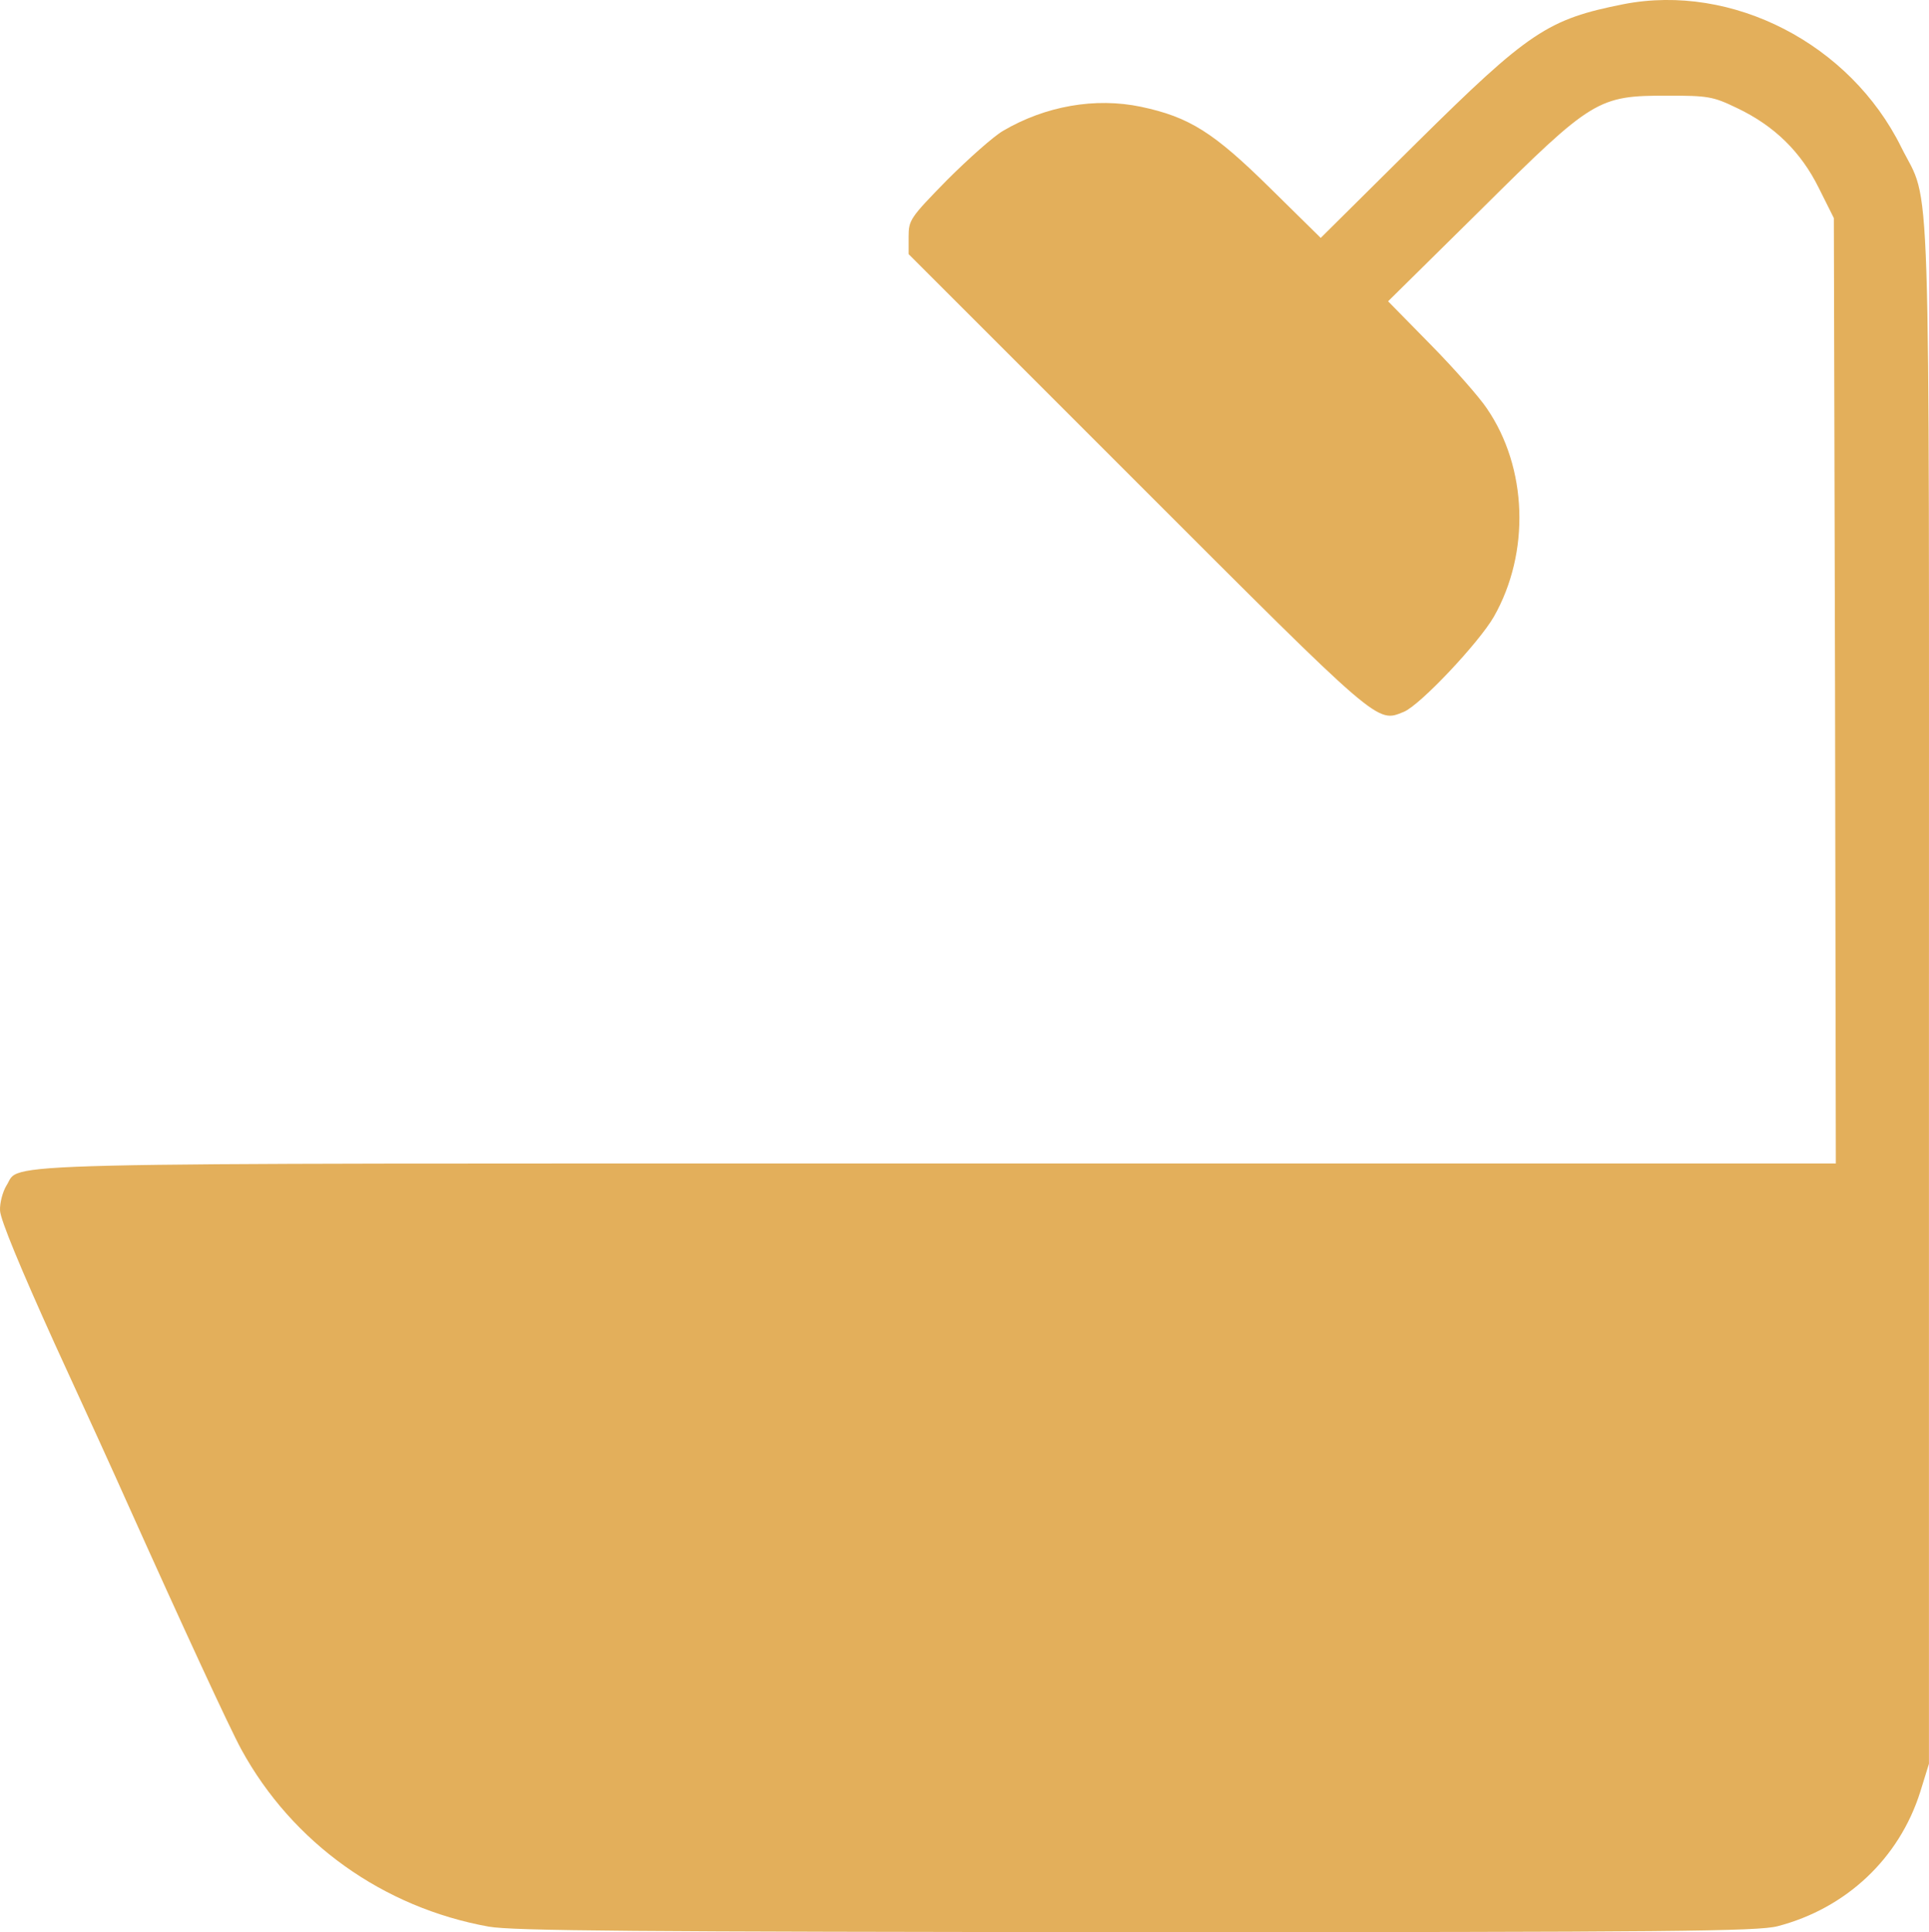 <svg xmlns="http://www.w3.org/2000/svg" version="1.0" preserveAspectRatio="xMidYMid meet" viewBox="31.69 31.36 486.82 487.64">

<g transform="translate(0,550) scale(0.1,-0.1)" fill="#e3af5b" stroke="none">
<path d="M4415 5176 c-192 -38 -239 -69 -523 -350 l-242 -240 -128 126 c-142 140 -203 179 -326 205 -115 24 -241 2 -348 -61 -24 -14 -87 -70 -141 -124 -93 -95 -97 -101 -97 -143 l0 -44 577 -577 c617 -617 604 -606 673 -578 41 17 189 174 227 240 92 162 85 376 -18 526 -18 27 -81 99 -141 160 l-108 110 233 230 c283 281 296 289 472 289 102 0 115 -2 175 -31 95 -45 162 -111 207 -202 l38 -76 3 -1193 2 -1193 -2265 0 c-2469 0 -2312 4 -2352 -56 -9 -15 -17 -43 -16 -63 1 -23 52 -146 138 -336 76 -165 157 -343 180 -395 145 -323 261 -574 291 -629 129 -236 358 -399 624 -447 61 -11 376 -13 1635 -14 1352 0 1568 2 1618 15 173 45 307 171 360 339 l22 71 0 1940 c0 2166 6 1987 -70 2140 -129 261 -426 414 -700 361z"/>
</g>
</svg>